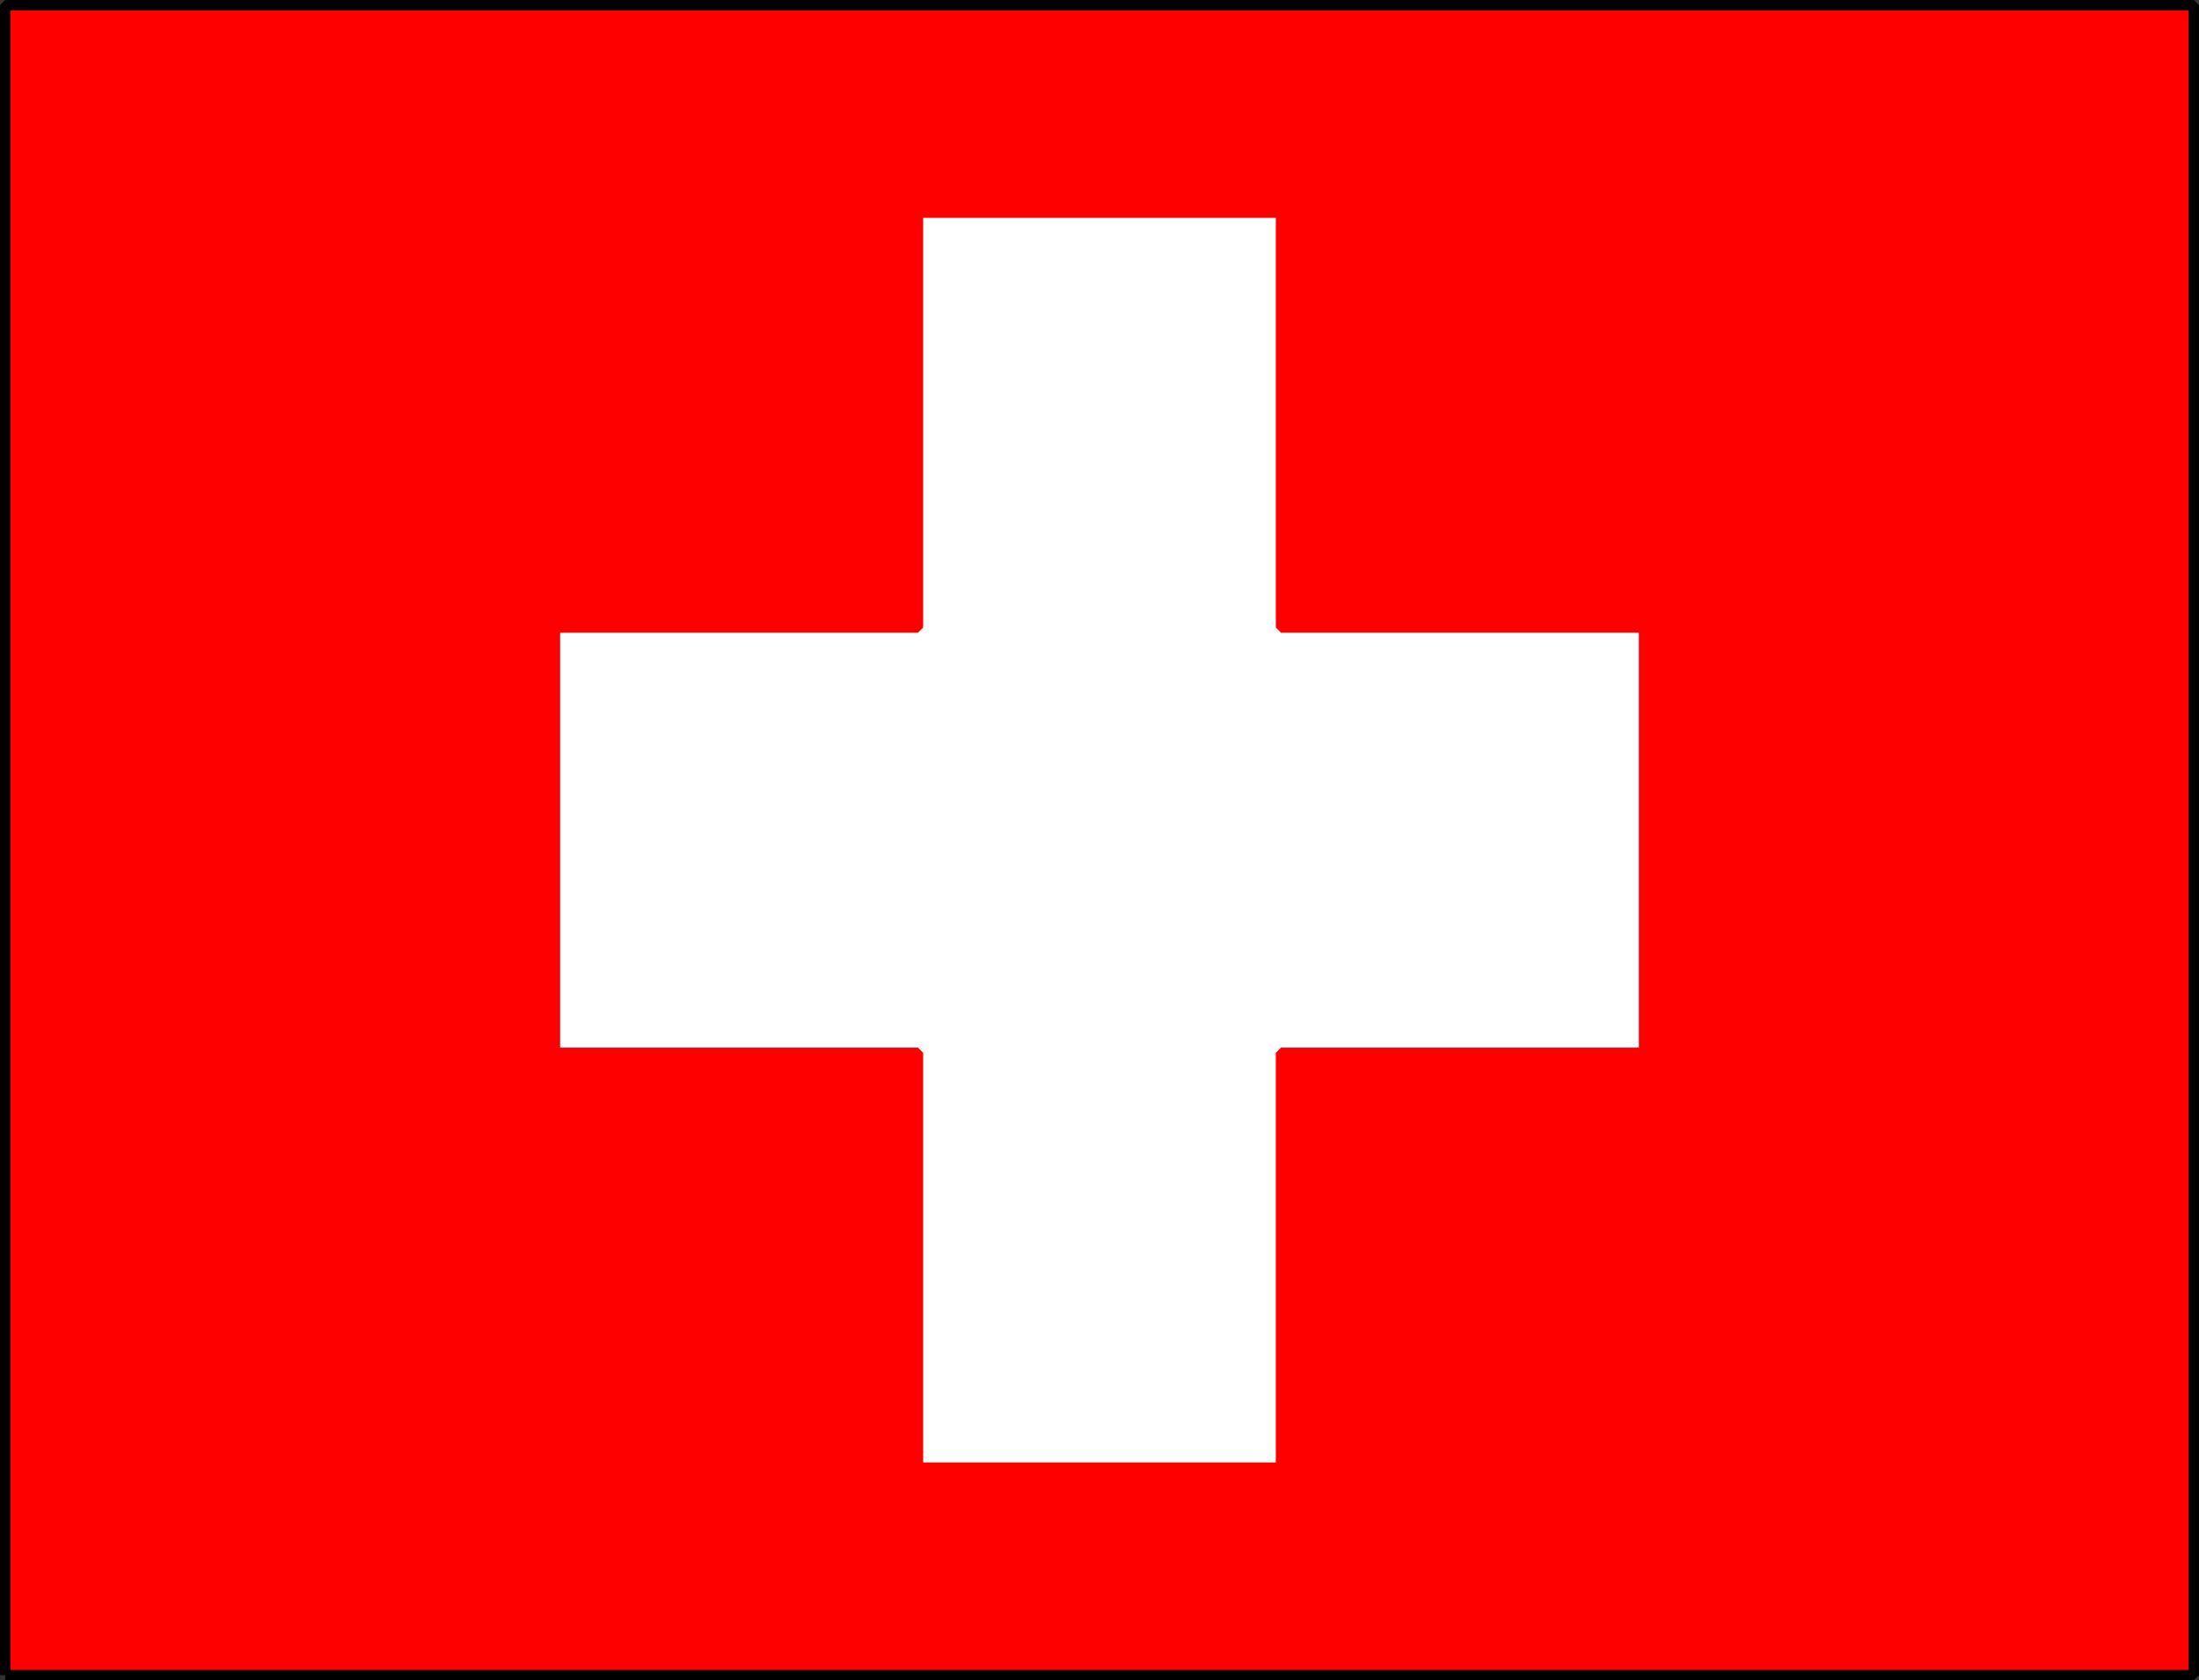 <svg xmlns="http://www.w3.org/2000/svg" width="212" height="162" version="1.2"><rect width="100%" height="100%" fill="#333333" stroke="none"/><g fill="none" fill-rule="evenodd" stroke="#000" stroke-linejoin="bevel" font-family="'Sans Serif'" font-size="12.5" font-weight="400"><path fill="red" d="M.5 161.5h211V.5H.5v161" vector-effect="non-scaling-stroke"/><path fill="#fff" stroke="red" d="M88.5 20.5h35v40h35v41h-35v40h-35v-40h-35v-41h35v-40" vector-effect="non-scaling-stroke"/></g></svg>
